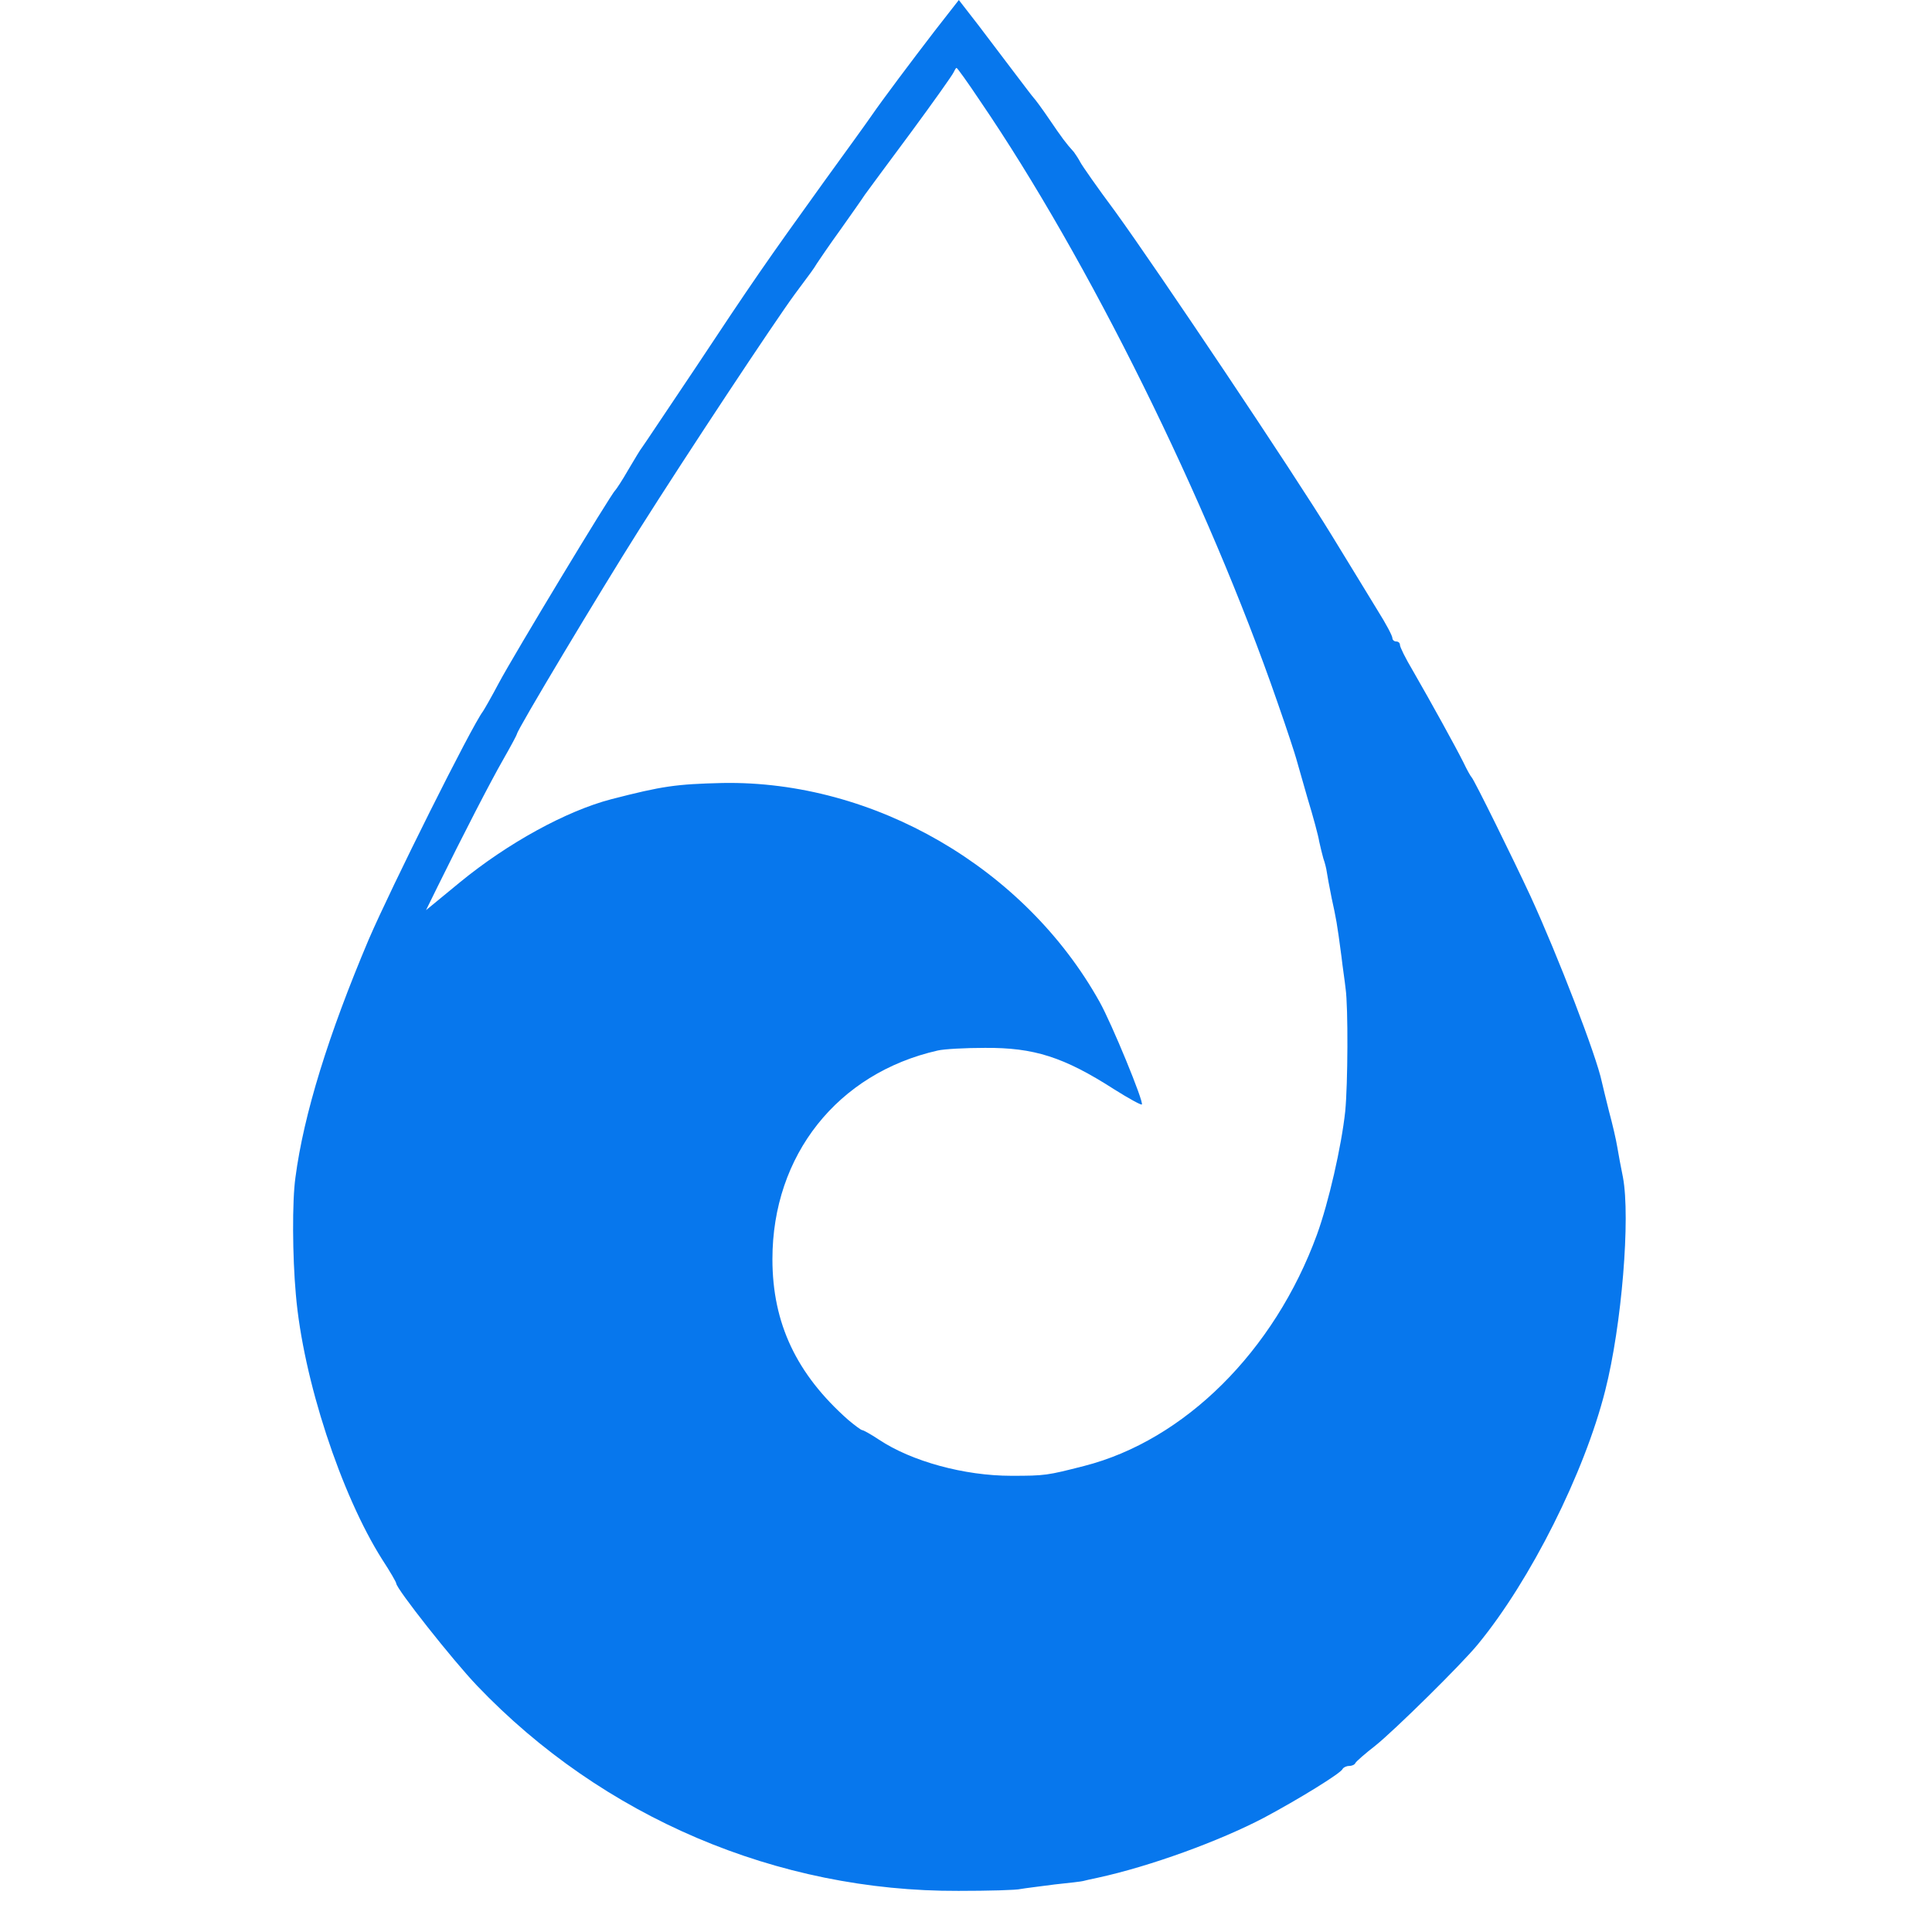<?xml version="1.0" standalone="no"?>
<!DOCTYPE svg PUBLIC "-//W3C//DTD SVG 20010904//EN" "http://www.w3.org/TR/2001/REC-SVG-20010904/DTD/svg10.dtd">
<svg version="1.0" xmlns="http://www.w3.org/2000/svg"
	width="512pt" height="512pt" viewBox="0 0 512 512"
	preserveAspectRatio="xMidYMid meet">
	<g transform="translate(0,512) scale(0.1,-0.1)"
		fill="#0777ED" stroke="none">
		<path d="M2477 5038 c-63 -82 -138 -182 -167 -224 -8 -12 -65 -91 -126 -175
-154 -214 -190 -266 -341 -494 -74 -110 -137 -205 -141 -210 -5 -6 -21 -33
-37 -60 -16 -28 -32 -52 -35 -55 -10 -8 -268 -435 -308 -510 -19 -36 -38 -69
-42 -75 -30 -39 -244 -468 -303 -605 -107 -253 -172 -463 -194 -630 -9 -63 -8
-210 1 -310 19 -225 120 -531 229 -703 21 -32 37 -60 37 -63 0 -14 150 -204
214 -271 333 -349 796 -546 1276 -544 80 0 154 2 165 5 11 2 52 7 90 12 39 4
72 8 75 9 3 1 21 5 40 9 138 30 322 97 440 159 90 48 204 118 208 129 2 4 10
8 17 8 7 0 15 3 17 8 2 4 26 25 53 46 49 39 229 216 272 269 139 169 282 454
337 672 44 173 67 458 47 565 -5 25 -12 61 -15 80 -3 19 -13 62 -22 95 -8 33
-17 68 -19 78 -14 68 -116 333 -189 492 -47 101 -149 308 -156 315 -3 3 -13
21 -22 40 -20 40 -85 158 -134 243 -19 32 -34 62 -34 68 0 5 -4 9 -10 9 -5 0
-10 4 -10 9 0 6 -17 38 -39 73 -21 35 -76 124 -121 198 -102 167 -462 704
-575 860 -47 63 -88 122 -92 130 -4 8 -12 20 -17 27 -21 23 -32 38 -66 88 -19
28 -37 52 -40 55 -3 3 -25 32 -50 65 -25 33 -68 90 -97 128 l-52 67 -64 -82z
m120 -185 c288 -422 603 -1059 788 -1593 26 -74 48 -142 50 -150 2 -8 16 -55
30 -105 15 -49 29 -101 31 -115 3 -14 8 -34 11 -45 4 -11 8 -27 9 -35 1 -8 7
-40 13 -70 12 -55 14 -64 26 -155 3 -27 9 -66 11 -85 7 -49 6 -253 -1 -325
-10 -93 -44 -242 -75 -327 -113 -309 -351 -545 -617 -613 -98 -25 -103 -26
-193 -26 -124 0 -264 38 -351 96 -21 14 -41 25 -44 25 -3 0 -19 12 -37 27
-137 121 -201 256 -201 426 0 276 173 493 438 553 17 4 73 7 125 7 130 1 209
-24 343 -110 38 -24 71 -42 73 -40 6 6 -80 215 -112 272 -198 355 -598 587
-999 580 -124 -3 -159 -8 -295 -43 -119 -31 -274 -116 -401 -220 l-90 -74 31
63 c65 132 139 276 174 337 20 35 36 65 36 67 0 10 220 377 323 540 127 201
358 550 413 625 46 62 48 64 59 82 6 9 33 49 62 89 29 41 58 82 65 93 7 10 62
84 122 165 59 80 110 152 113 159 3 6 6 12 8 12 2 0 30 -39 62 -87z" />
	</g>
</svg>